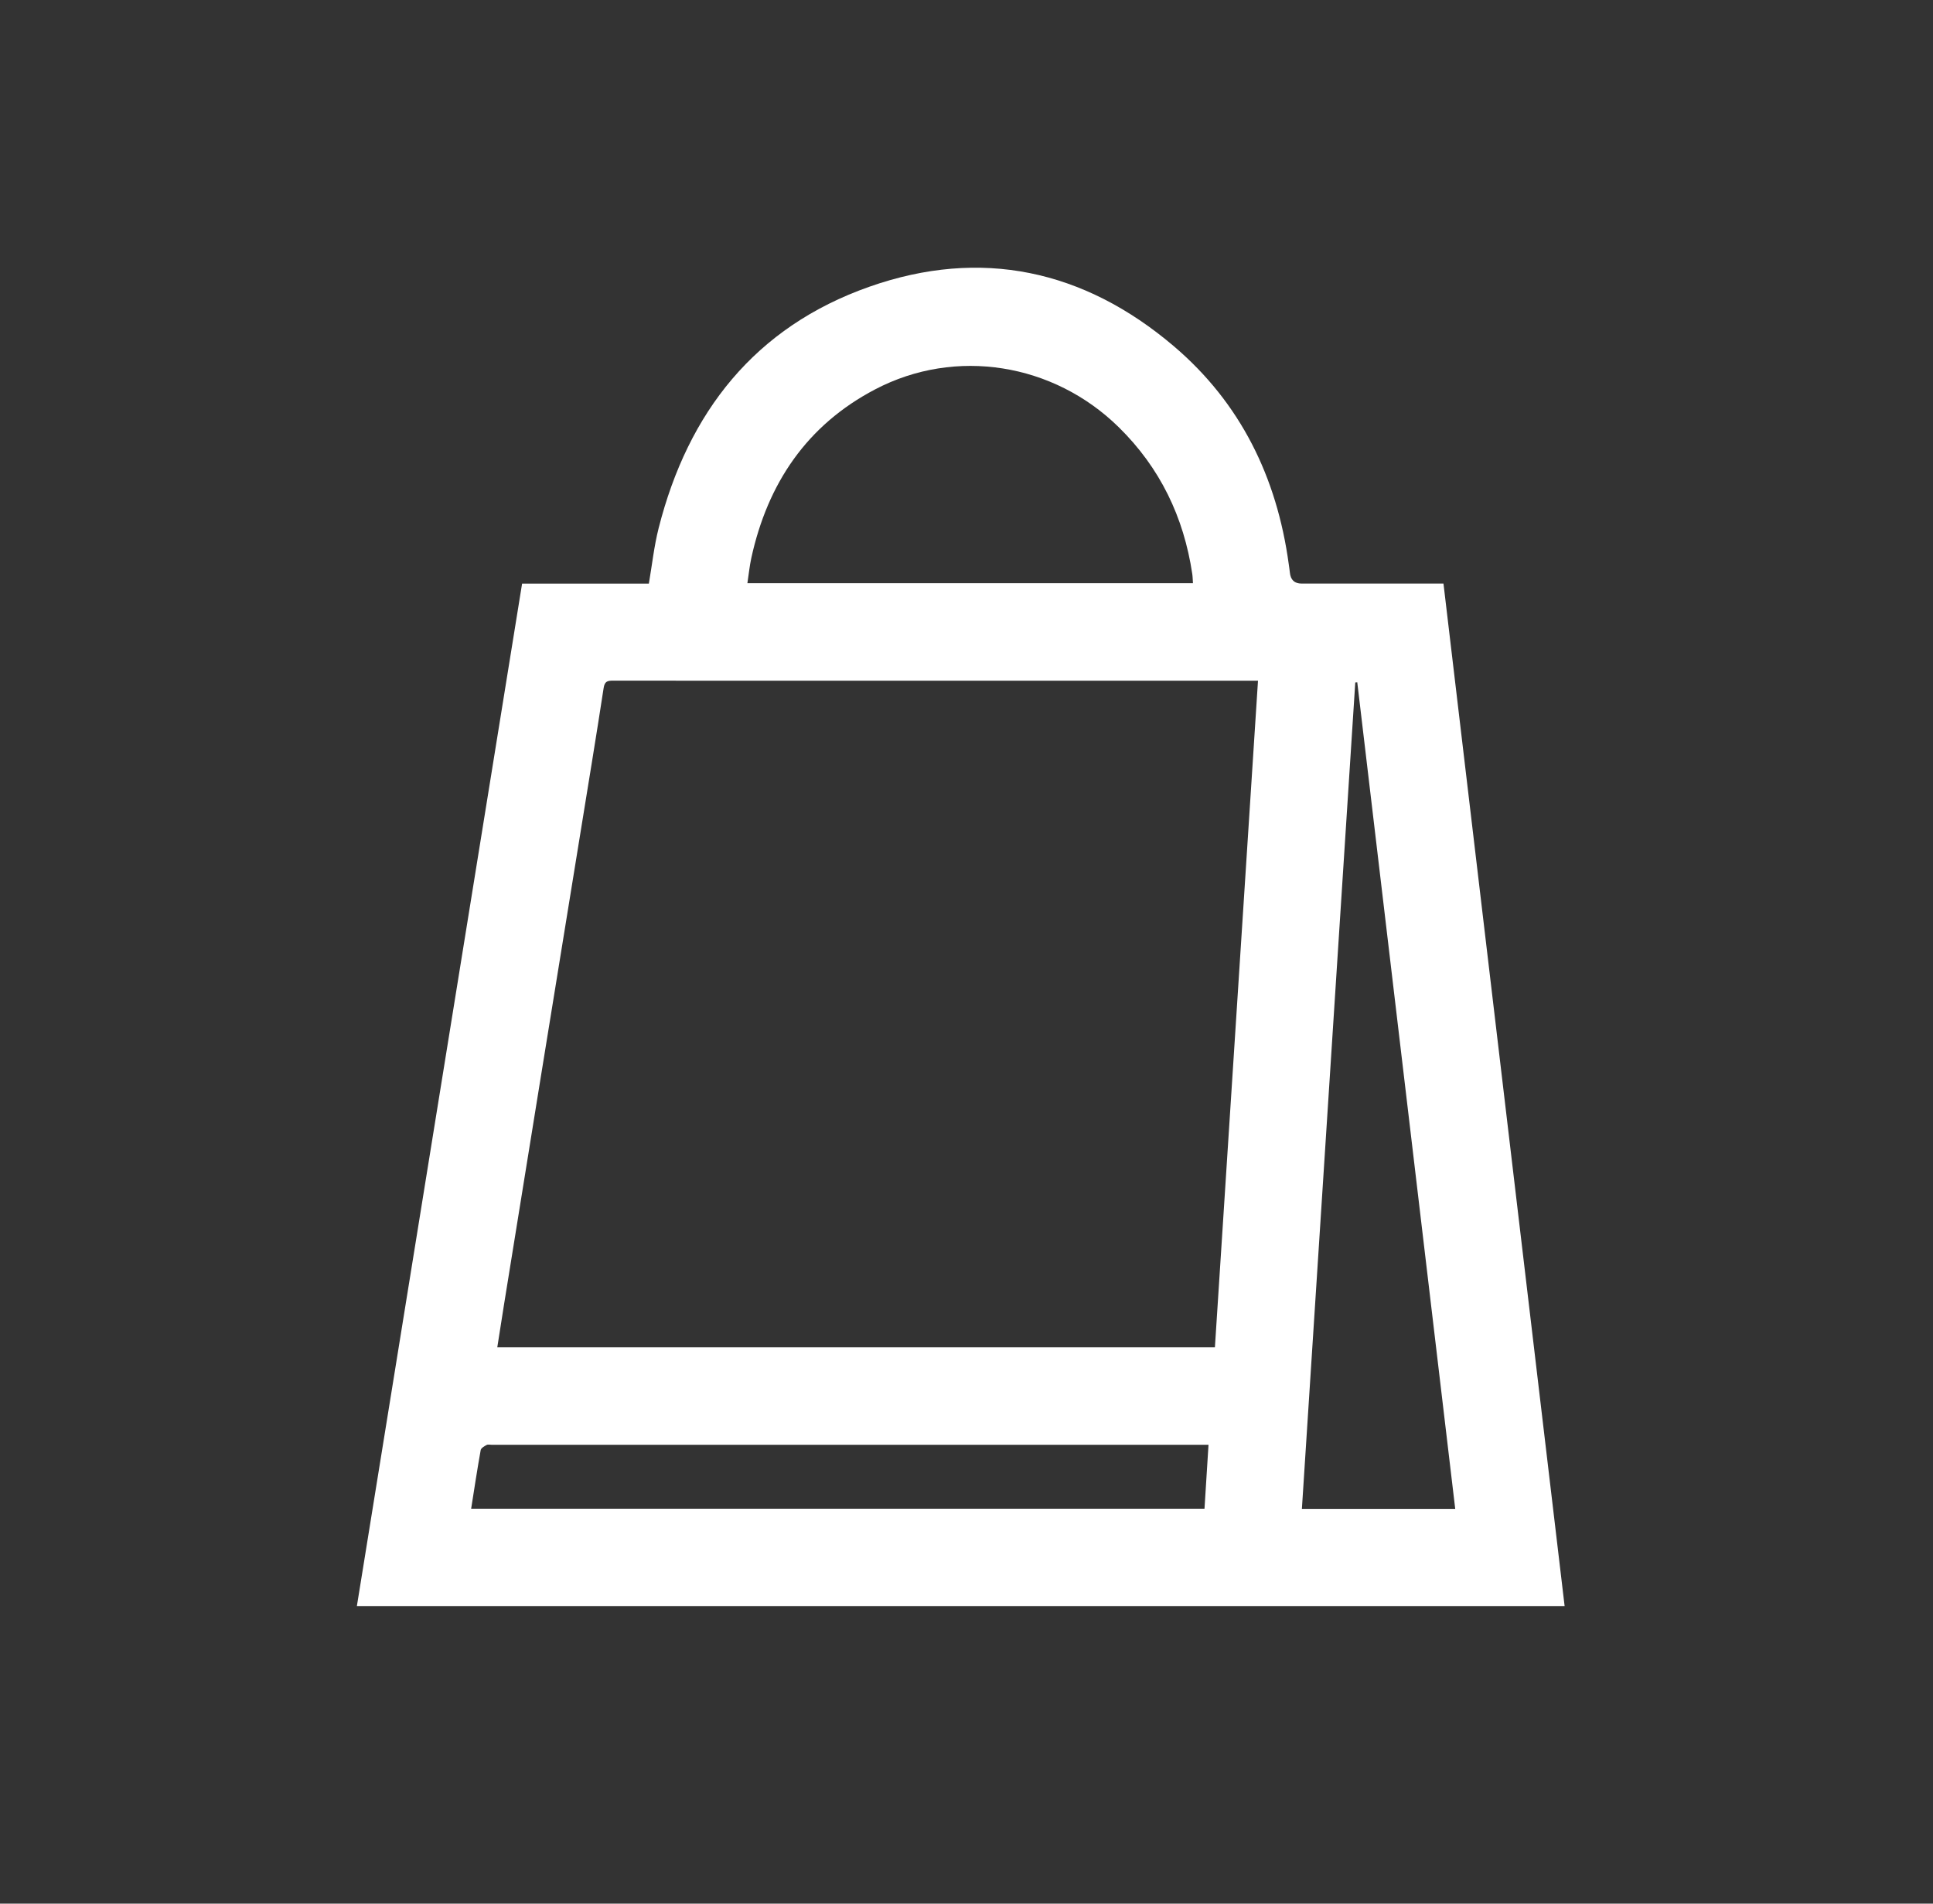 <svg width="65" height="64" viewBox="0 0 65 64" fill="none" xmlns="http://www.w3.org/2000/svg">
<rect x="0" y="0" width="65" height="64" fill="#333333" stroke="none"/>
<path d="M52.613 54H12C13.852 42.538 15.703 31.09 17.556 19.622H21.819C21.928 18.983 21.995 18.36 22.147 17.759C23.136 13.855 25.39 10.991 29.236 9.639C32.987 8.32 36.449 9.071 39.468 11.636C41.718 13.548 42.939 16.051 43.336 18.967C43.349 19.061 43.364 19.156 43.374 19.25C43.398 19.497 43.53 19.62 43.77 19.62C45.254 19.62 46.738 19.62 48.222 19.62C48.316 19.62 48.411 19.62 48.539 19.62C49.897 31.078 51.253 42.523 52.613 54ZM40.853 45.298C41.336 37.833 41.818 30.375 42.302 22.886H41.91C37.92 22.886 33.928 22.886 29.938 22.886C26.832 22.886 23.726 22.887 20.619 22.883C20.433 22.883 20.334 22.9 20.298 23.131C20.05 24.751 19.782 26.368 19.52 27.986C19.076 30.725 18.63 33.464 18.186 36.202C17.772 38.753 17.36 41.304 16.949 43.855C16.872 44.331 16.799 44.807 16.722 45.297H40.853V45.298ZM40.115 19.608C40.106 19.484 40.106 19.389 40.092 19.296C39.806 17.383 39.009 15.728 37.622 14.365C35.428 12.209 32.138 11.672 29.431 13.089C27.132 14.291 25.813 16.252 25.264 18.76C25.205 19.033 25.177 19.314 25.132 19.608H40.115ZM48.934 50.727C47.834 41.447 46.737 32.192 45.64 22.939C45.617 22.941 45.596 22.943 45.573 22.945C44.975 32.203 44.377 41.461 43.778 50.727H48.934ZM15.844 50.722H40.503C40.548 50.004 40.592 49.301 40.638 48.574C40.482 48.574 40.37 48.574 40.258 48.574C32.353 48.574 24.448 48.574 16.543 48.574C16.482 48.574 16.411 48.554 16.363 48.58C16.286 48.621 16.177 48.683 16.164 48.751C16.048 49.399 15.949 50.051 15.843 50.723L15.844 50.722Z" fill="white"/>
</svg>
